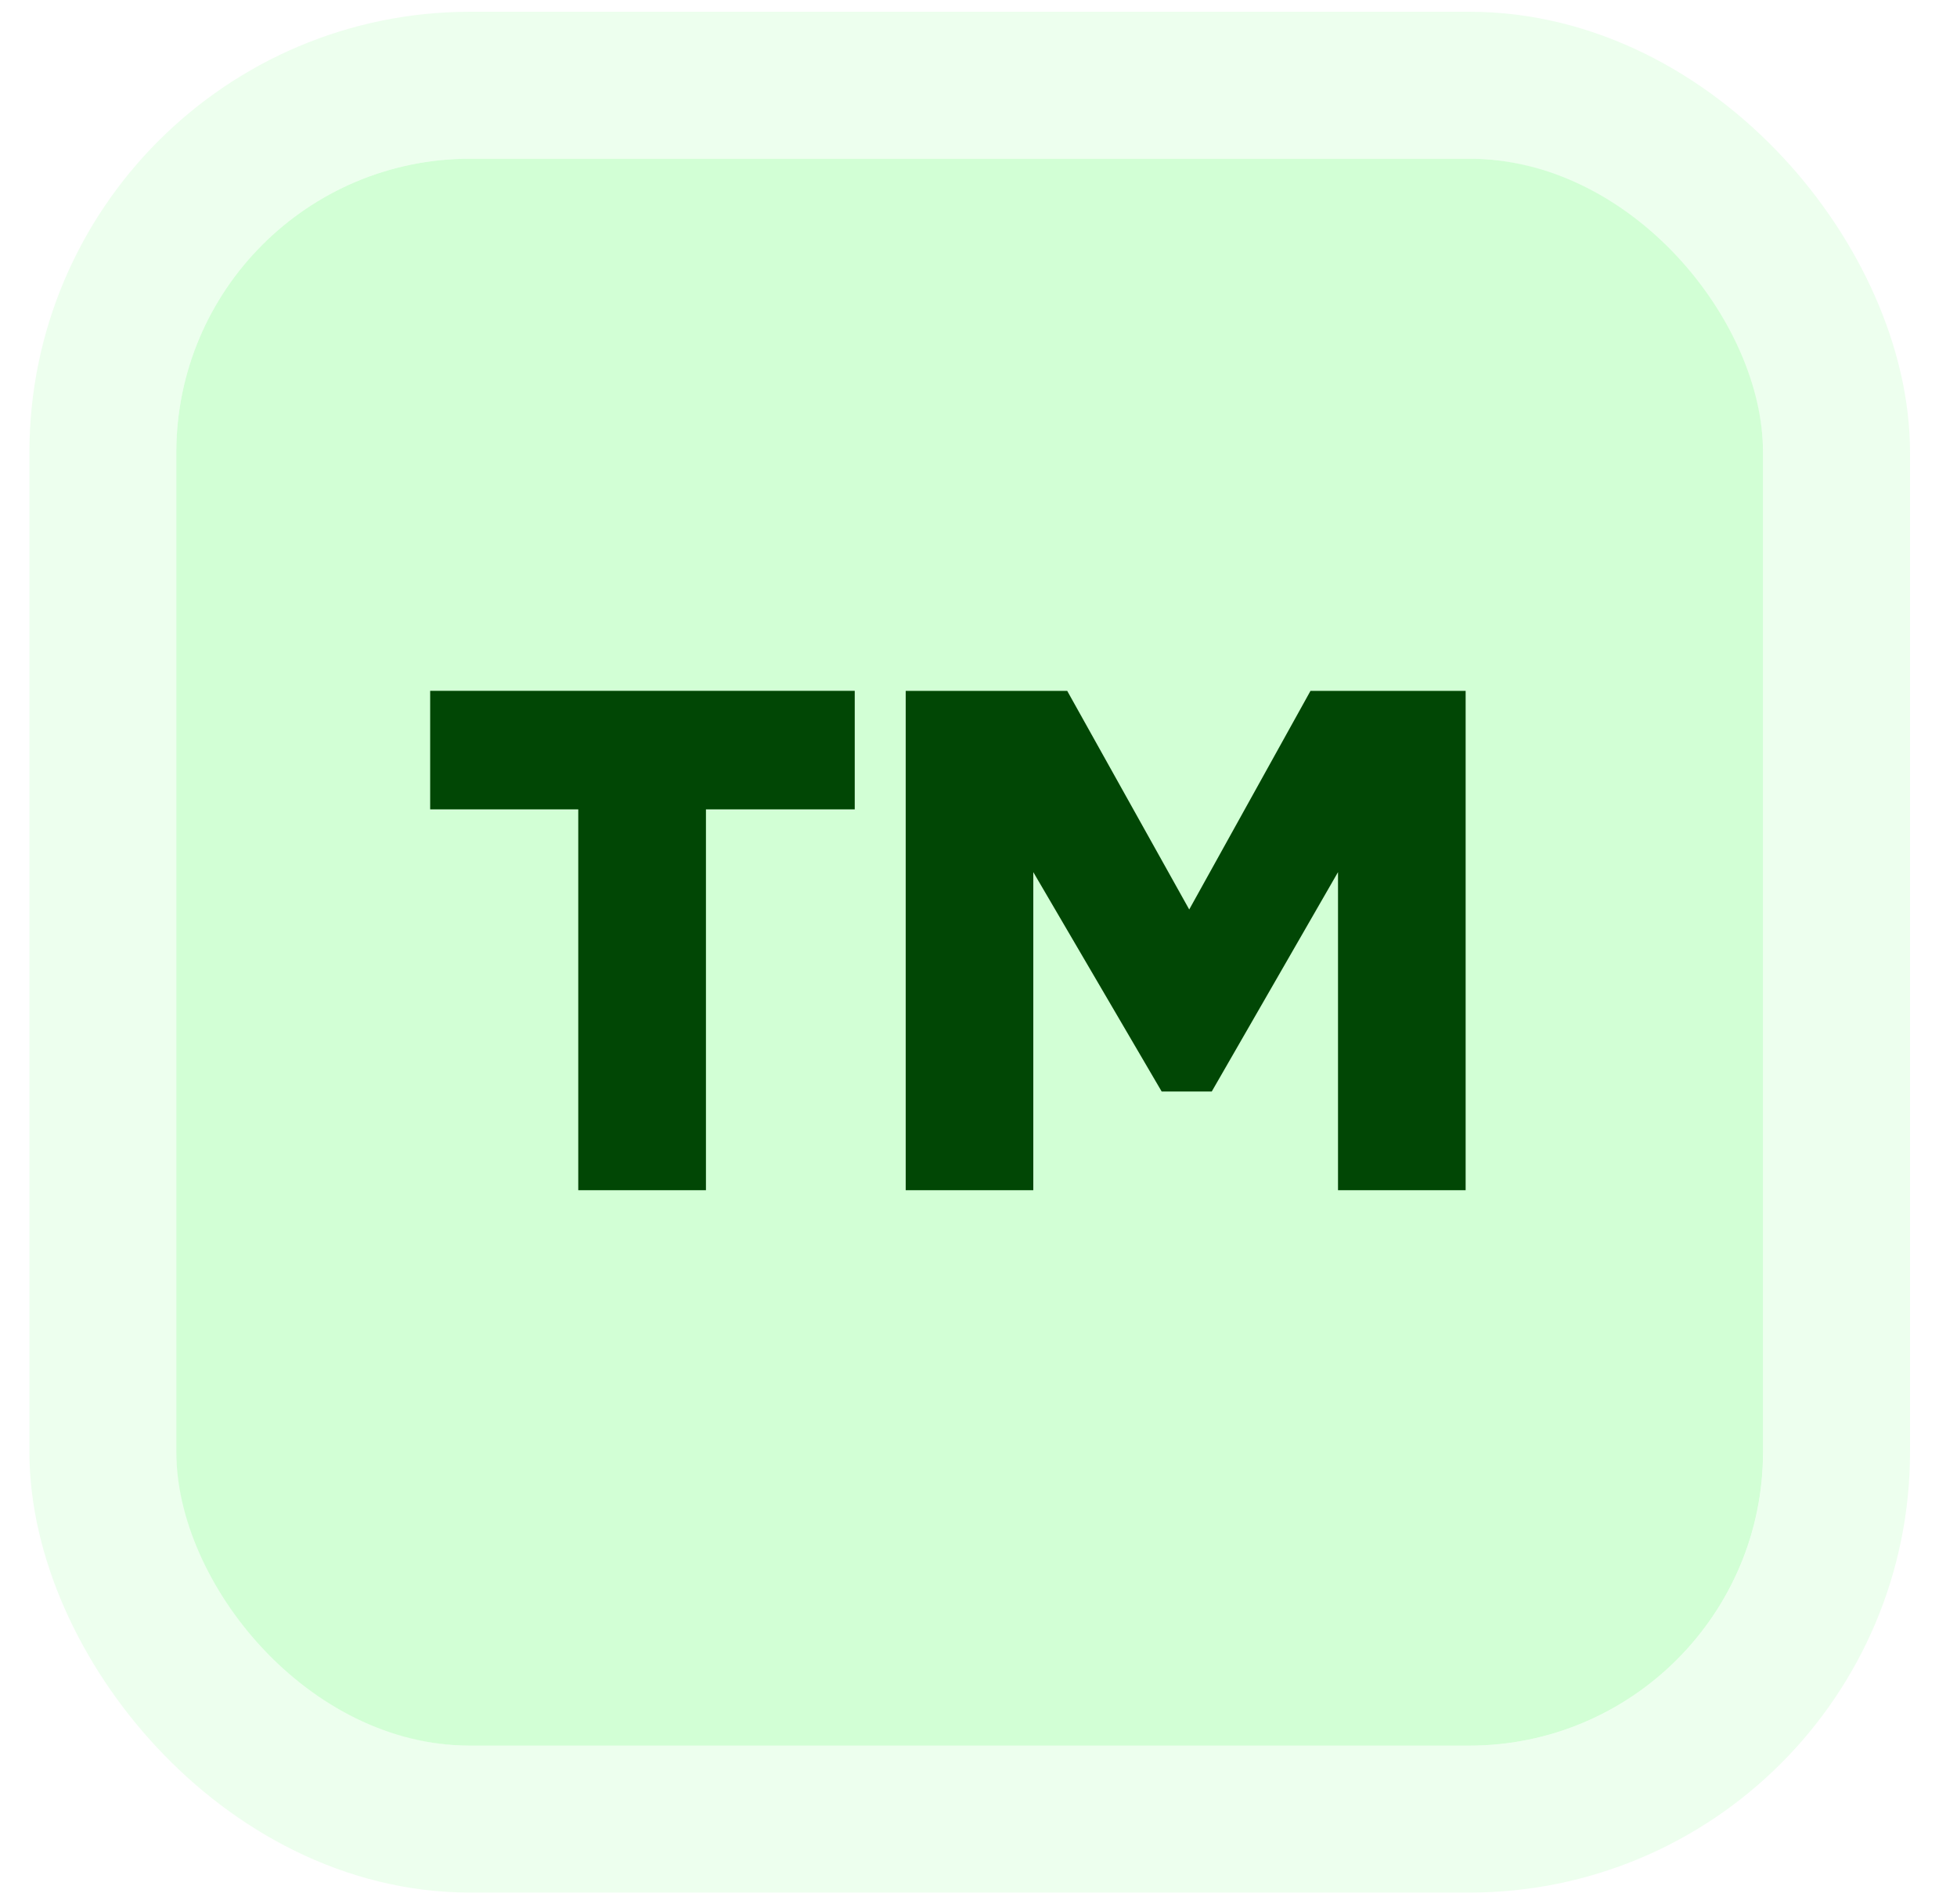 <svg fill="none" height="36" viewBox="0 0 37 36" width="37" xmlns="http://www.w3.org/2000/svg" xmlns:xlink="http://www.w3.org/1999/xlink"><filter id="a" color-interpolation-filters="sRGB" filterUnits="userSpaceOnUse" height="35.556" width="35.556" x=".556" y=".222"><feFlood flood-opacity="0" result="BackgroundImageFix"/><feBlend in="SourceGraphic" in2="BackgroundImageFix" mode="normal" result="shape"/><feColorMatrix in="SourceAlpha" result="hardAlpha" type="matrix" values="0 0 0 0 0 0 0 0 0 0 0 0 0 0 0 0 0 0 127 0"/><feOffset/><feGaussianBlur stdDeviation=".926"/><feComposite in2="hardAlpha" k2="-1" k3="1" operator="arithmetic"/><feColorMatrix type="matrix" values="0 0 0 0 0.679 0 0 0 0 0.854 0 0 0 0 0.691 0 0 0 1 0"/><feBlend in2="shape" mode="normal" result="effect1_innerShadow_1498_14358"/></filter><g filter="url(#a)"><rect fill="#d2ffd5" height="30" rx="5.556" width="30" x="3.333" y="3"/><rect height="32.778" rx="6.944" stroke="#d2ffd5" stroke-opacity=".4" stroke-width="2.778" width="32.778" x="1.945" y="1.611"/><path d="m10.933 22.5v-7.2h-2.8v-2.24h8.027v2.24h-2.813v7.2zm6.191 0v-9.44h3.053l2.307 4.133 2.293-4.133h2.933v9.44h-2.413v-6.013l-2.387 4.147h-.947l-2.427-4.147v6.013z" fill="#014705"/></g></svg>
